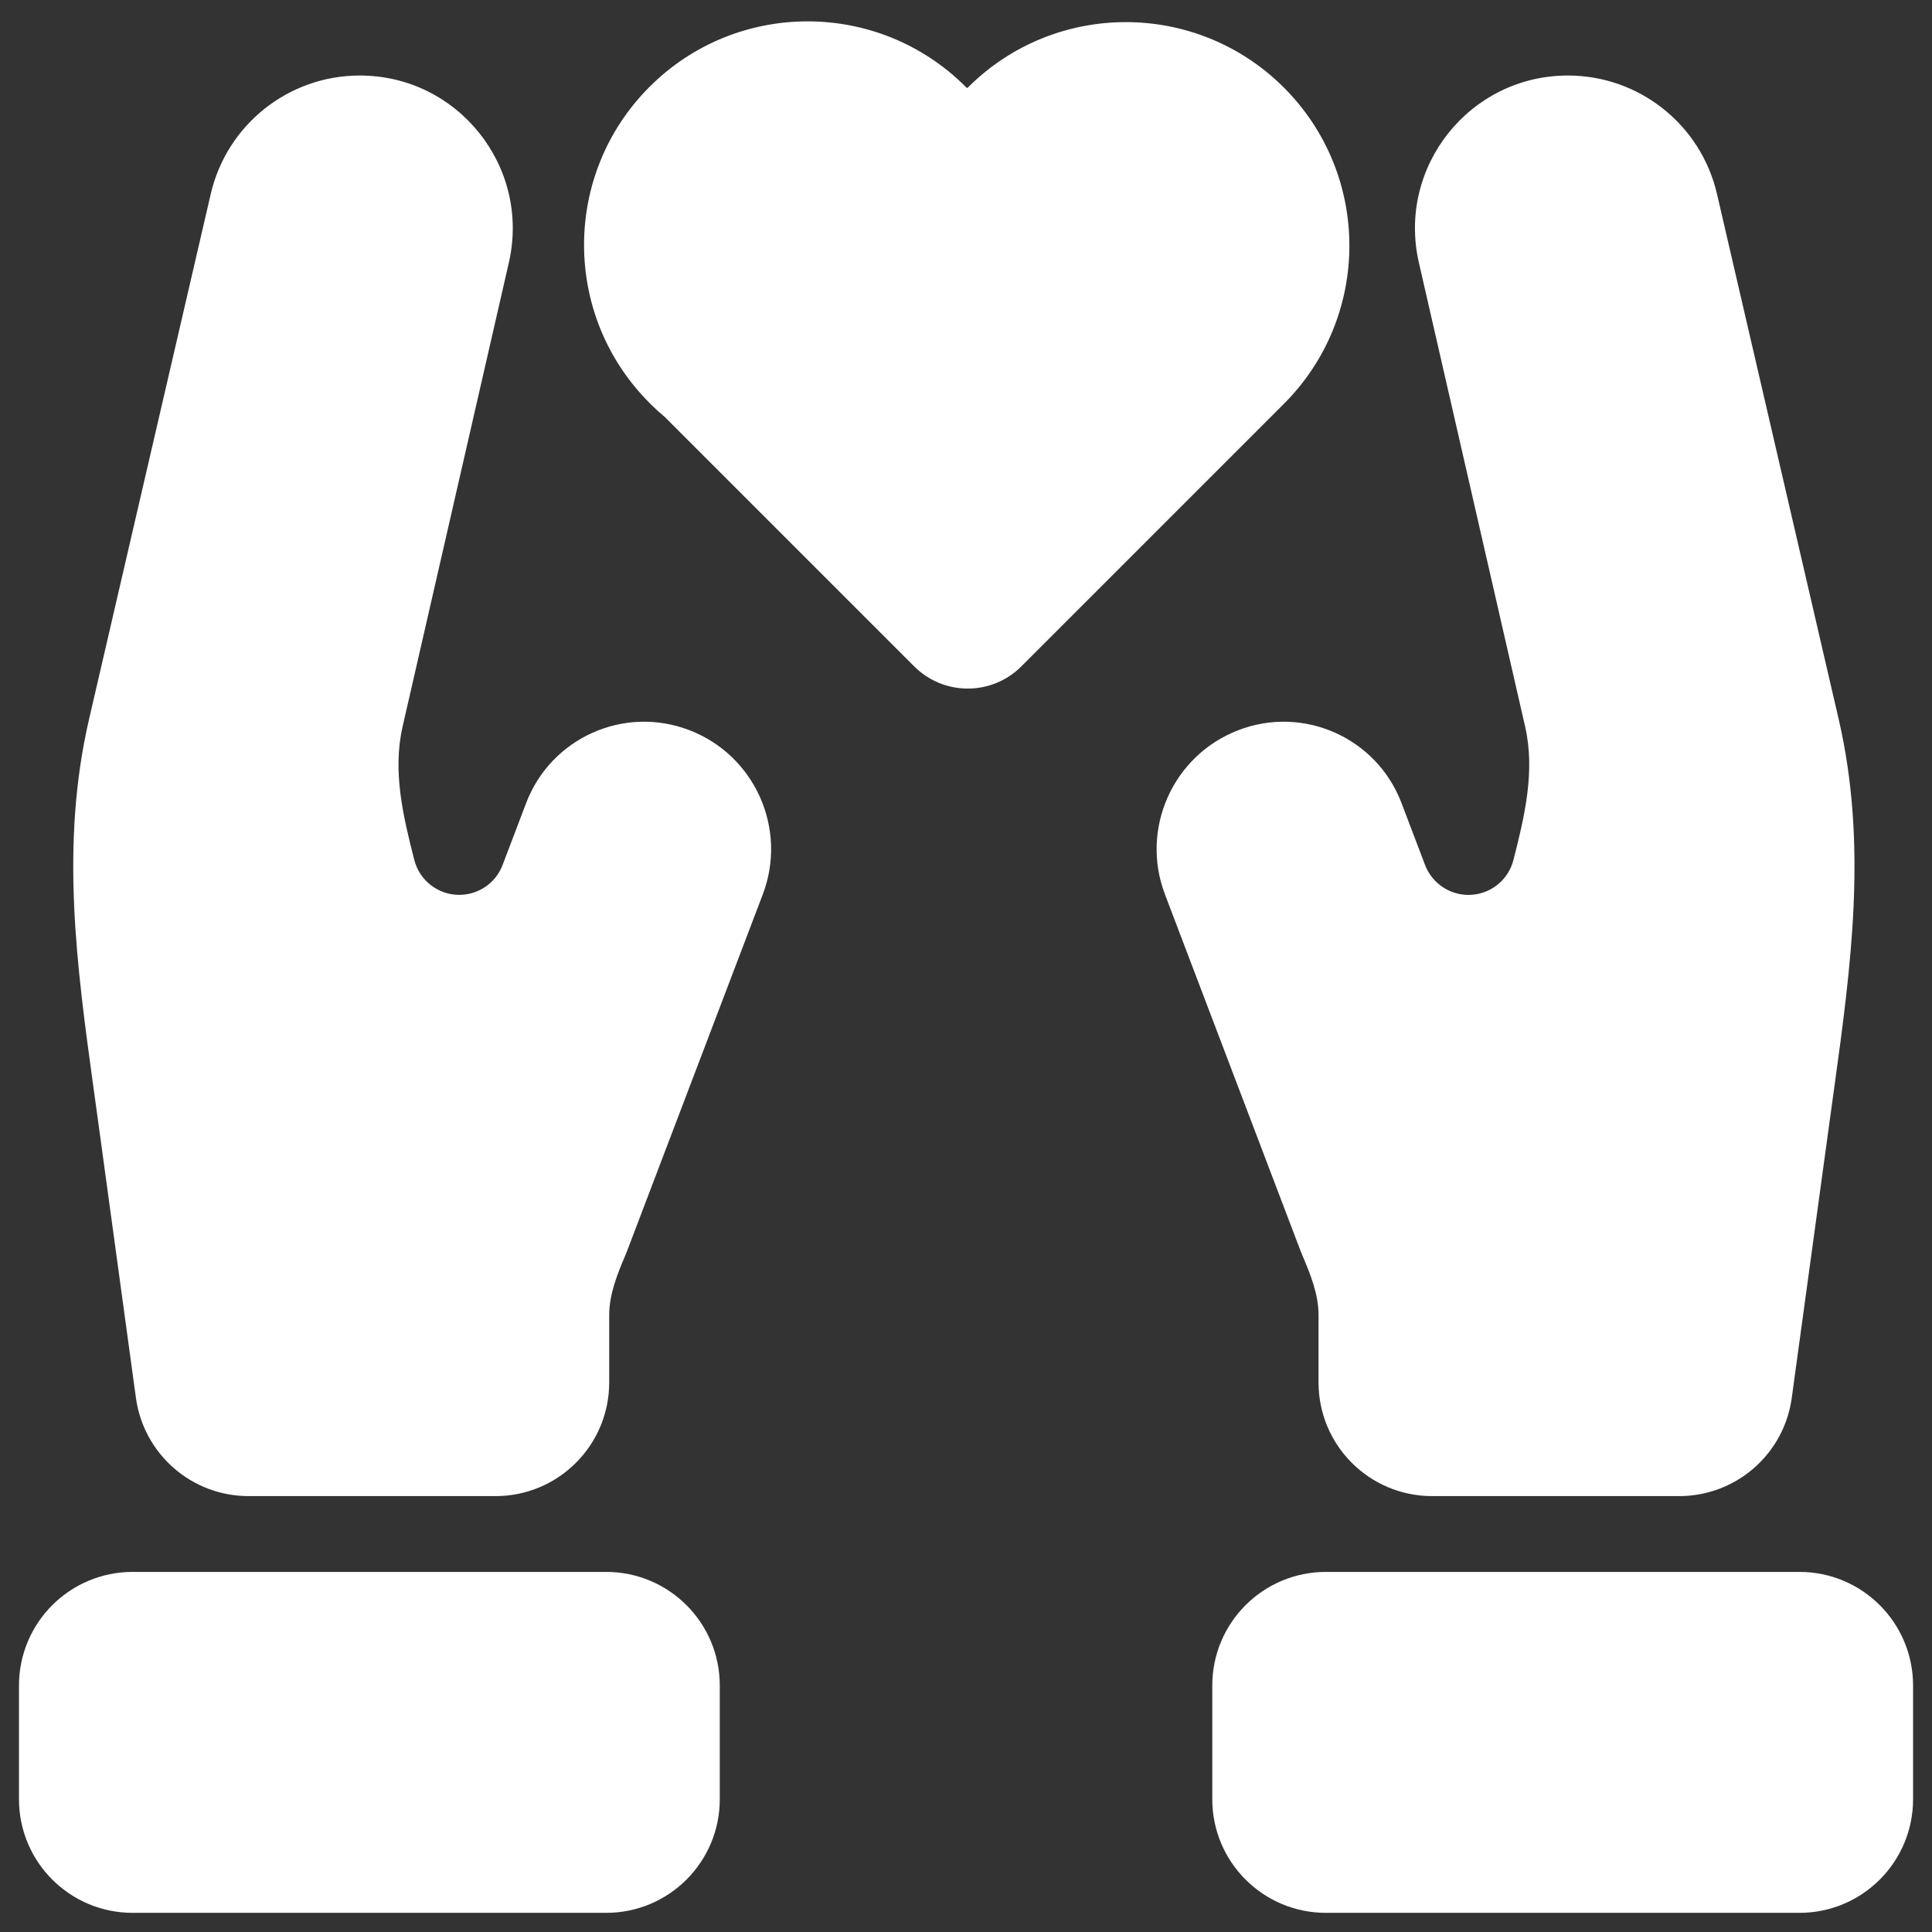 <svg viewBox="0 0 34 34" fill="none" xmlns="http://www.w3.org/2000/svg">
    <rect x="0" y="0" width="34" height="34" fill="#333333" stroke="none"/>
    <path d="M17.008 1.542C17.014 1.548 17.024 1.548 17.031 1.542C18.567 0.005 21.058 0.005 22.595 1.542C24.131 3.078 24.131 5.569 22.595 7.106L17.974 11.727C17.453 12.248 16.609 12.248 16.088 11.727L11.695 7.334C11.604 7.258 11.516 7.178 11.431 7.092C9.894 5.556 9.894 3.065 11.431 1.528C12.967 -0.008 15.458 -0.008 16.995 1.528L17.008 1.542Z" fill="white"/>
    <path d="M0.334 29.663C0.334 28.558 1.229 27.663 2.334 27.663H10.667C11.772 27.663 12.667 28.558 12.667 29.663V31.663C12.667 32.768 11.772 33.663 10.667 33.663H2.334C1.229 33.663 0.334 32.768 0.334 31.663V29.663Z" fill="white"/>
    <path d="M21.334 29.663C21.334 28.558 22.229 27.663 23.334 27.663H31.667C32.772 27.663 33.667 28.558 33.667 29.663V31.663C33.667 32.768 32.772 33.663 31.667 33.663H23.334C22.229 33.663 21.334 32.768 21.334 31.663V29.663Z" fill="white"/>
    <path d="M6.331 1.329C5.079 1.329 3.992 2.193 3.709 3.413L1.568 12.653C1.057 14.861 1.348 16.983 1.649 19.169C1.663 19.267 1.676 19.366 1.69 19.465L2.392 24.6C2.528 25.59 3.374 26.329 4.374 26.329H8.721C9.826 26.329 10.721 25.433 10.721 24.329V23.143C10.721 22.774 10.864 22.423 11.008 22.084C11.02 22.056 11.031 22.029 11.041 22.001L13.424 15.739C13.862 14.587 13.285 13.294 12.135 12.851C10.985 12.407 9.698 12.982 9.259 14.133L8.845 15.222C8.725 15.539 8.421 15.748 8.082 15.748C7.709 15.748 7.383 15.495 7.291 15.134C7.097 14.375 6.904 13.575 7.085 12.787L8.955 4.622C9.341 2.936 8.061 1.329 6.331 1.329Z" fill="white"/>
    <path d="M30.216 3.413C29.933 2.193 28.846 1.329 27.593 1.329C25.864 1.329 24.584 2.936 24.97 4.622L26.84 12.788C27.02 13.575 26.828 14.375 26.634 15.134C26.542 15.496 26.216 15.749 25.843 15.749C25.504 15.749 25.2 15.539 25.079 15.223L24.665 14.134C24.227 12.982 22.94 12.407 21.79 12.851C20.64 13.294 20.063 14.587 20.501 15.739L22.883 22.002C22.894 22.029 22.905 22.057 22.916 22.084C23.061 22.424 23.204 22.774 23.204 23.143V24.329C23.204 25.434 24.099 26.329 25.204 26.329H29.551C30.551 26.329 31.397 25.591 31.532 24.6L32.235 19.465C32.248 19.366 32.262 19.268 32.276 19.169C32.577 16.983 32.868 14.861 32.357 12.653L30.216 3.413Z" fill="white"/>
</svg>
